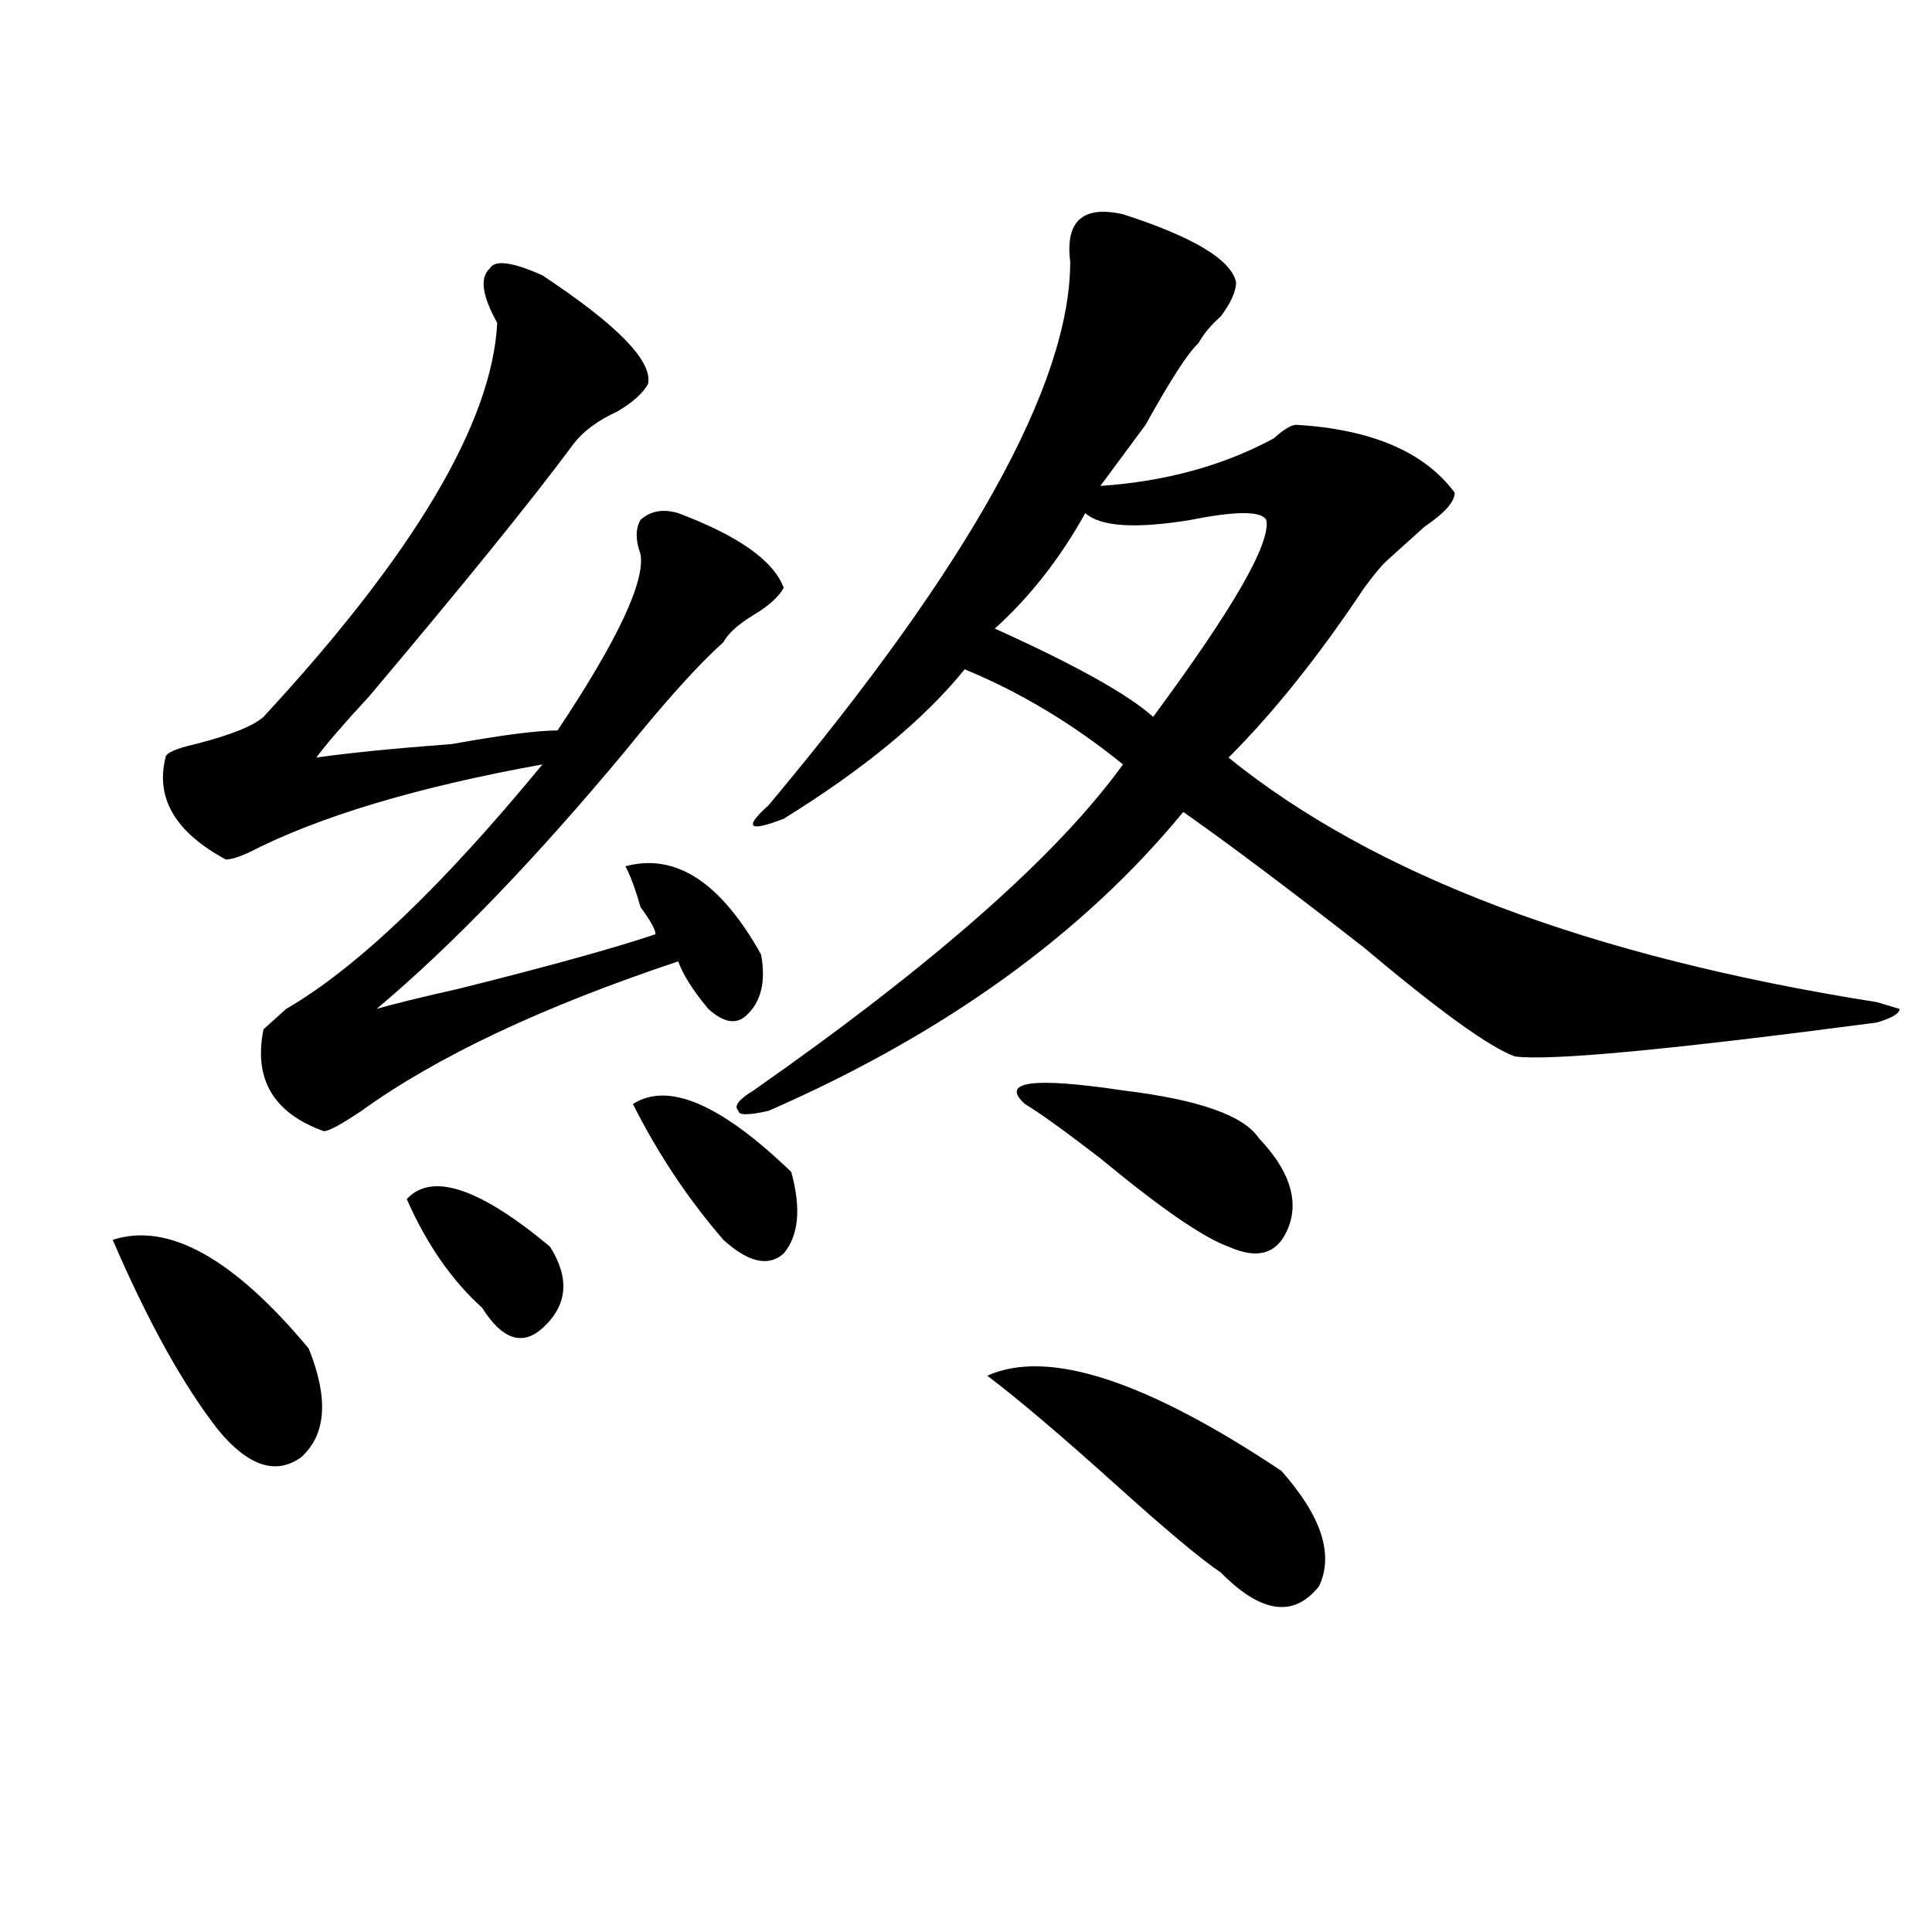 <?xml version="1.0" encoding="utf-8"?>
<!-- Generator: Adobe Illustrator 16.0.0, SVG Export Plug-In . SVG Version: 6.00 Build 0)  -->
<!DOCTYPE svg PUBLIC "-//W3C//DTD SVG 1.1//EN" "http://www.w3.org/Graphics/SVG/1.1/DTD/svg11.dtd">
<svg version="1.1" id="图层_1" xmlns="http://www.w3.org/2000/svg" xmlns:xlink="http://www.w3.org/1999/xlink" x="0px" y="0px"
	 width="1000px" height="1000px" viewBox="0 0 1000 1000" enable-background="new 0 0 1000 1000" xml:space="preserve">
<path d="M58.34,641.75c28.597-9.338,62.438,9.394,101.461,56.25c10.365,25.818,9.085,44.55-3.902,56.25
	c-13.049,9.394-27.316,4.725-42.926-14.063C94.741,716.787,76.51,683.938,58.34,641.75z M280.773,142.531
	c39.023,25.818,57.193,44.55,54.633,56.25c-2.622,4.725-7.805,9.394-15.609,14.063c-10.427,4.725-18.231,10.547-23.414,17.578
	c-20.854,28.125-55.975,71.521-105.363,130.078c-13.049,14.063-22.134,24.609-27.316,31.641c15.609-2.307,39.023-4.669,70.242-7.031
	c25.975-4.669,44.206-7.031,54.633-7.031c31.219-46.856,45.486-77.344,42.926-91.406c-2.622-7.031-2.622-12.854,0-17.578
	c5.183-4.669,11.707-5.822,19.512-3.516c31.219,11.756,49.389,24.609,54.633,38.672c-2.622,4.725-7.805,9.394-15.609,14.063
	c-7.805,4.725-13.049,9.394-15.609,14.063c-13.049,11.756-29.938,30.487-50.73,56.25c-46.828,56.25-89.754,100.8-128.777,133.594
	c7.805-2.307,22.072-5.822,42.926-10.547c46.828-11.7,80.607-21.094,101.461-28.125c0-2.307-2.622-7.031-7.805-14.063
	c-2.622-9.338-5.244-16.369-7.805-21.094c25.975-7.031,49.389,8.24,70.242,45.703c2.561,14.063,0,24.609-7.805,31.641
	c-5.244,4.725-11.707,3.516-19.512-3.516c-7.805-9.338-13.049-17.578-15.609-24.609c-70.242,23.456-124.875,49.219-163.898,77.344
	c-10.427,7.031-16.951,10.547-19.512,10.547c-26.036-9.338-36.463-26.916-31.219-52.734c2.561-2.307,6.463-5.822,11.707-10.547
	c36.401-21.094,80.607-63.281,132.68-126.563c-65.06,11.756-115.79,26.972-152.191,45.703c-5.244,2.362-9.146,3.516-11.707,3.516
	c-26.036-14.063-36.463-31.641-31.219-52.734c0-2.307,5.183-4.669,15.609-7.031c18.17-4.669,29.877-9.338,35.121-14.063
	c78.047-84.375,118.351-152.325,120.973-203.906c-7.805-14.063-9.146-23.4-3.902-28.125
	C256.018,134.347,265.164,135.5,280.773,142.531z M210.531,620.656c12.987-14.063,37.682-5.822,74.145,24.609
	c10.365,16.425,9.085,30.487-3.902,42.188c-10.427,9.394-20.854,5.878-31.219-10.547
	C233.945,662.844,220.896,644.112,210.531,620.656z M374.43,641.75c-18.231-21.094-33.841-44.494-46.828-70.313
	c18.17-11.7,45.486,0,81.949,35.156c5.183,18.787,3.902,32.85-3.902,42.188C397.844,655.813,387.417,653.506,374.43,641.75z
	 M581.254,110.891c36.401,11.756,55.913,23.456,58.535,35.156c0,4.725-2.622,10.547-7.805,17.578
	c-5.244,4.725-9.146,9.394-11.707,14.063c-5.244,4.725-14.329,18.787-27.316,42.188c-10.427,14.063-18.231,24.609-23.414,31.641
	c33.779-2.307,63.718-10.547,89.754-24.609c5.183-4.669,9.085-7.031,11.707-7.031c39.023,2.362,66.34,14.063,81.949,35.156
	c0,4.725-5.244,10.547-15.609,17.578c-7.805,7.031-14.329,12.909-19.512,17.578c-2.622,2.362-6.524,7.031-11.707,14.063
	c-23.414,35.156-46.828,64.49-70.242,87.891c75.425,60.975,187.313,103.162,335.602,126.563l11.707,3.516
	c0,2.362-3.902,4.725-11.707,7.031c-106.705,14.063-169.143,19.94-187.313,17.578c-13.049-4.669-39.023-23.4-78.047-56.25
	c-39.023-30.432-70.242-53.888-93.656-70.313C560.4,483.547,488.878,535.128,397.844,574.953c-10.427,2.362-15.609,2.362-15.609,0
	c-2.622-2.307,0-5.822,7.805-10.547c93.656-65.588,157.374-121.838,191.215-168.75c-26.036-21.094-53.353-37.463-81.949-49.219
	c-20.854,25.818-52.072,51.581-93.656,77.344c-18.231,7.031-20.854,4.725-7.805-7.031c104.021-124.2,156.094-217.969,156.094-281.25
	C551.315,114.406,560.4,106.222,581.254,110.891z M511.012,712.063c31.219-14.063,81.949,2.362,152.191,49.219
	c20.792,23.456,27.316,43.341,19.512,59.766c-13.049,16.369-29.938,14.063-50.73-7.031c-10.427-7.031-28.658-22.247-54.633-45.703
	C548.693,742.55,526.621,723.818,511.012,712.063z M655.398,269.094c-2.622-4.669-15.609-4.669-39.023,0
	c-28.658,4.725-46.828,3.516-54.633-3.516c-13.049,23.456-28.658,43.396-46.828,59.766c41.584,18.787,68.9,34.003,81.949,45.703
	C638.447,314.797,657.959,280.85,655.398,269.094z M651.496,589.016c15.609,16.425,20.792,31.641,15.609,45.703
	c-5.244,14.063-15.609,17.578-31.219,10.547c-13.049-4.669-35.121-19.885-66.34-45.703c-18.231-14.063-31.219-23.4-39.023-28.125
	c-13.049-11.7,3.902-14.063,50.73-7.031C620.277,569.131,643.691,577.315,651.496,589.016z"/>
</svg>

